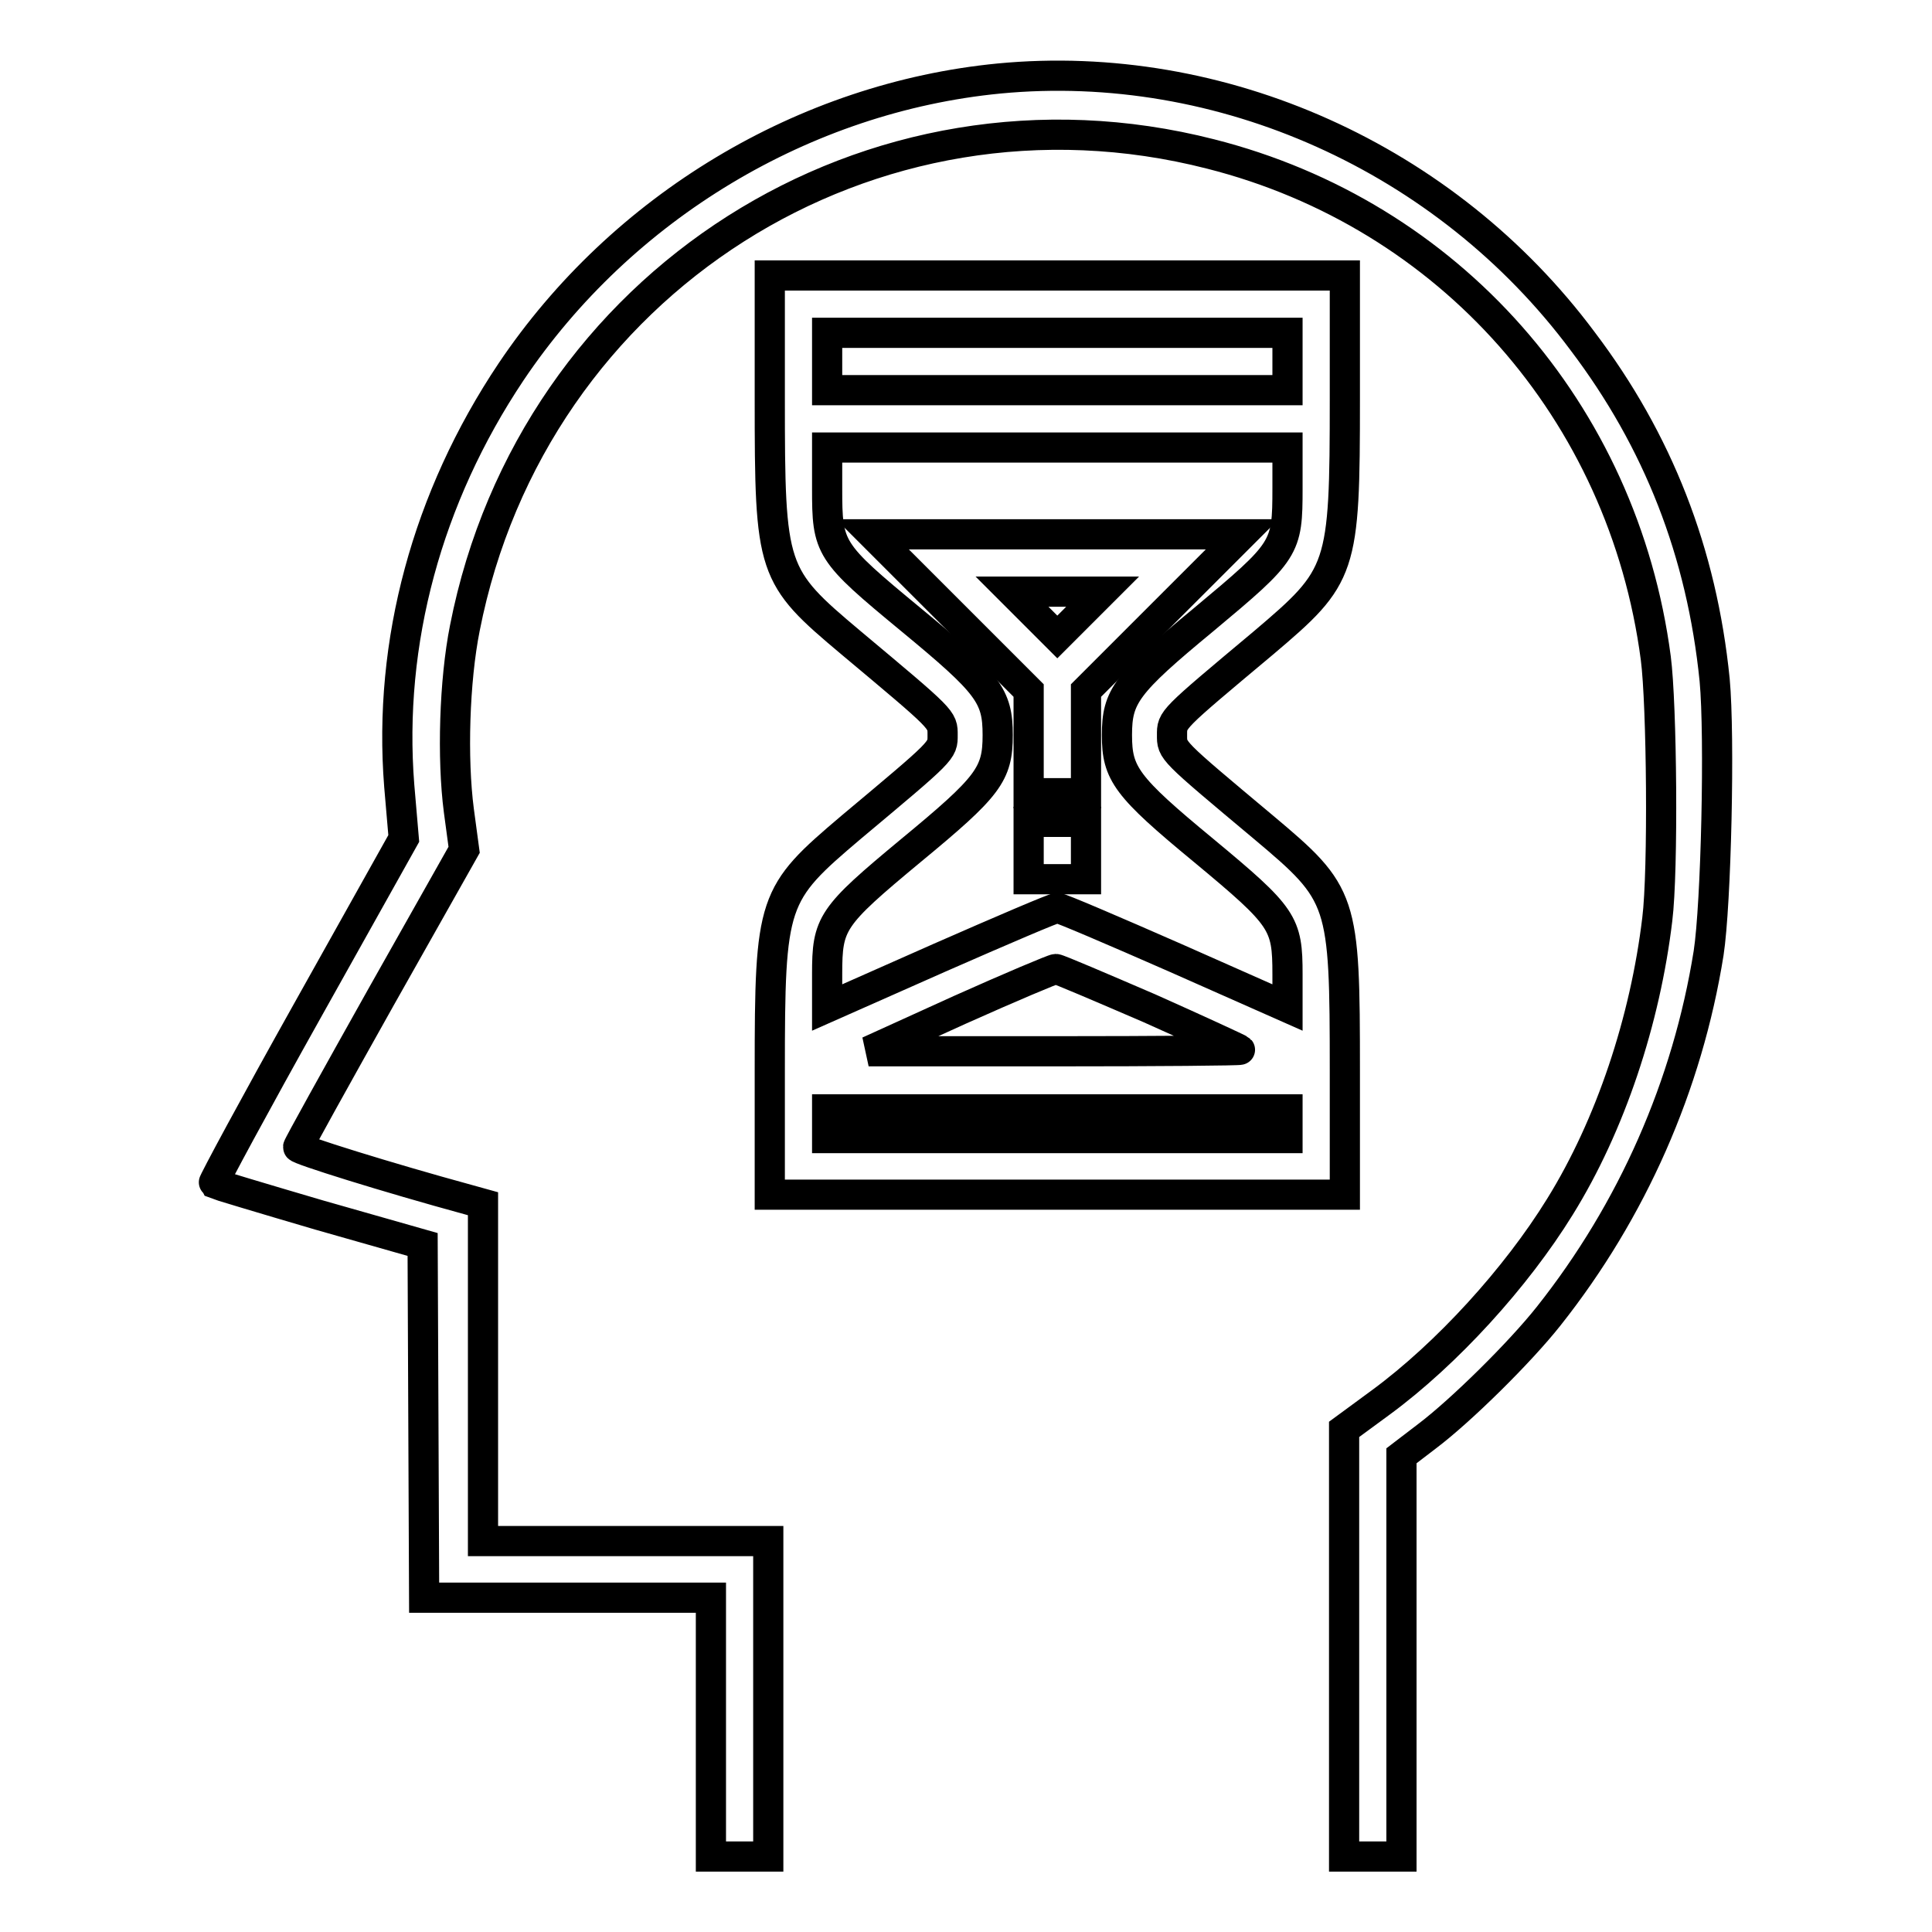 <?xml version="1.0" encoding="utf-8"?>
<!-- Svg Vector Icons : http://www.onlinewebfonts.com/icon -->
<!DOCTYPE svg PUBLIC "-//W3C//DTD SVG 1.1//EN" "http://www.w3.org/Graphics/SVG/1.1/DTD/svg11.dtd">
<svg version="1.1" xmlns="http://www.w3.org/2000/svg" xmlns:xlink="http://www.w3.org/1999/xlink" x="0px" y="0px" viewBox="0 0 256 256" enable-background="new 0 0 256 256" xml:space="preserve">
<g><g><g><path stroke-width="4" fill-opacity="0" stroke="#000000"  d="M132.4,10.4c-25.8,2.5-50,17-64.7,38.9c-11.1,16.6-16.3,35.8-14.8,54.8l0.6,7l-12.7,22.7c-7,12.5-12.6,22.9-12.5,23c0.2,0.1,6.5,2,14,4.2l13.7,3.9l0.1,23.4l0.1,23.4h19h19v17.1V246h3.8h3.8v-20.9v-20.9H83h-19v-22.4v-22.3l-1.8-0.5c-11-3-22.8-6.7-22.7-7c0-0.2,5-9.2,11-19.9l11-19.5l-0.7-5.2c-0.9-6.9-0.6-17.2,0.8-24.2c9-45.8,53.8-74.3,98.8-62.8c31.6,8,54.7,34.1,59,66.8c0.8,6.1,1,28.2,0.2,34.6c-1.6,13.4-6.2,27.3-12.9,38.1c-5.8,9.4-15,19.5-23.7,25.9l-4.9,3.6v28.4V246h3.8h3.8v-26.6v-26.5l3.4-2.6c4.5-3.4,12.3-11.1,16.1-15.9c11.1-14,18.4-30.6,21.2-48.1c1-6.5,1.5-28.7,0.8-36.2c-1.7-16.9-7.5-31.7-17.5-44.9C191.6,20.9,161.8,7.6,132.4,10.4z"/><path stroke-width="4" fill-opacity="0" stroke="#000000"  d="M102,52.8c0,22.9,0.2,23.5,10.8,32.4c12.3,10.3,12.1,10.1,12.1,12.2s0.2,1.9-12.1,12.2c-10.5,8.9-10.8,9.6-10.8,32.4v16.3h38.1h38.1v-16.3c0-22.9-0.2-23.5-10.8-32.4c-12.3-10.3-12.1-10.1-12.1-12.2s-0.2-1.9,12.1-12.2c10.5-8.9,10.8-9.6,10.8-32.4V36.5h-38.1H102V52.8z M170.6,47.9v3.8h-30.5h-30.5v-3.8v-3.8h30.5h30.5L170.6,47.9L170.6,47.9z M170.6,64.7c0,8-0.2,8.3-11.1,17.4C149.2,90.6,148,92.3,148,97.4s1.2,6.8,11.5,15.3c10.6,8.8,11.1,9.6,11.1,16.4v4.4l-14.9-6.6c-8.2-3.6-15.2-6.6-15.6-6.6s-7.4,3-15.6,6.6l-14.9,6.6v-4.4c0-6.8,0.5-7.6,11.1-16.4c10.3-8.5,11.5-10.1,11.5-15.3c0-5.2-1.2-6.8-11.5-15.3c-10.9-9-11.1-9.4-11.1-17.4v-5.4h30.5h30.5L170.6,64.7L170.6,64.7z M152.3,133.6c6.5,2.9,11.9,5.4,12,5.5c0.1,0.1-10.9,0.2-24.5,0.2h-24.7l12.1-5.5c6.7-3,12.4-5.4,12.7-5.4C140.2,128.4,145.8,130.8,152.3,133.6z M170.6,148.9v1.9h-30.5h-30.5v-1.9V147h30.5h30.5L170.6,148.9L170.6,148.9z"/><path stroke-width="4" fill-opacity="0" stroke="#000000"  d="M126,81.2l10.3,10.3v6.8v6.8h3.8h3.8v-6.8v-6.8l10.3-10.3l10.4-10.4h-24.5h-24.5L126,81.2z M143.1,81.4l-3,3l-3-3l-3-3h6h6L143.1,81.4z"/><path stroke-width="4" fill-opacity="0" stroke="#000000"  d="M136.3,112.7v3.8h3.8h3.8v-3.8v-3.8h-3.8h-3.8V112.7z"/></g></g></g>
</svg>